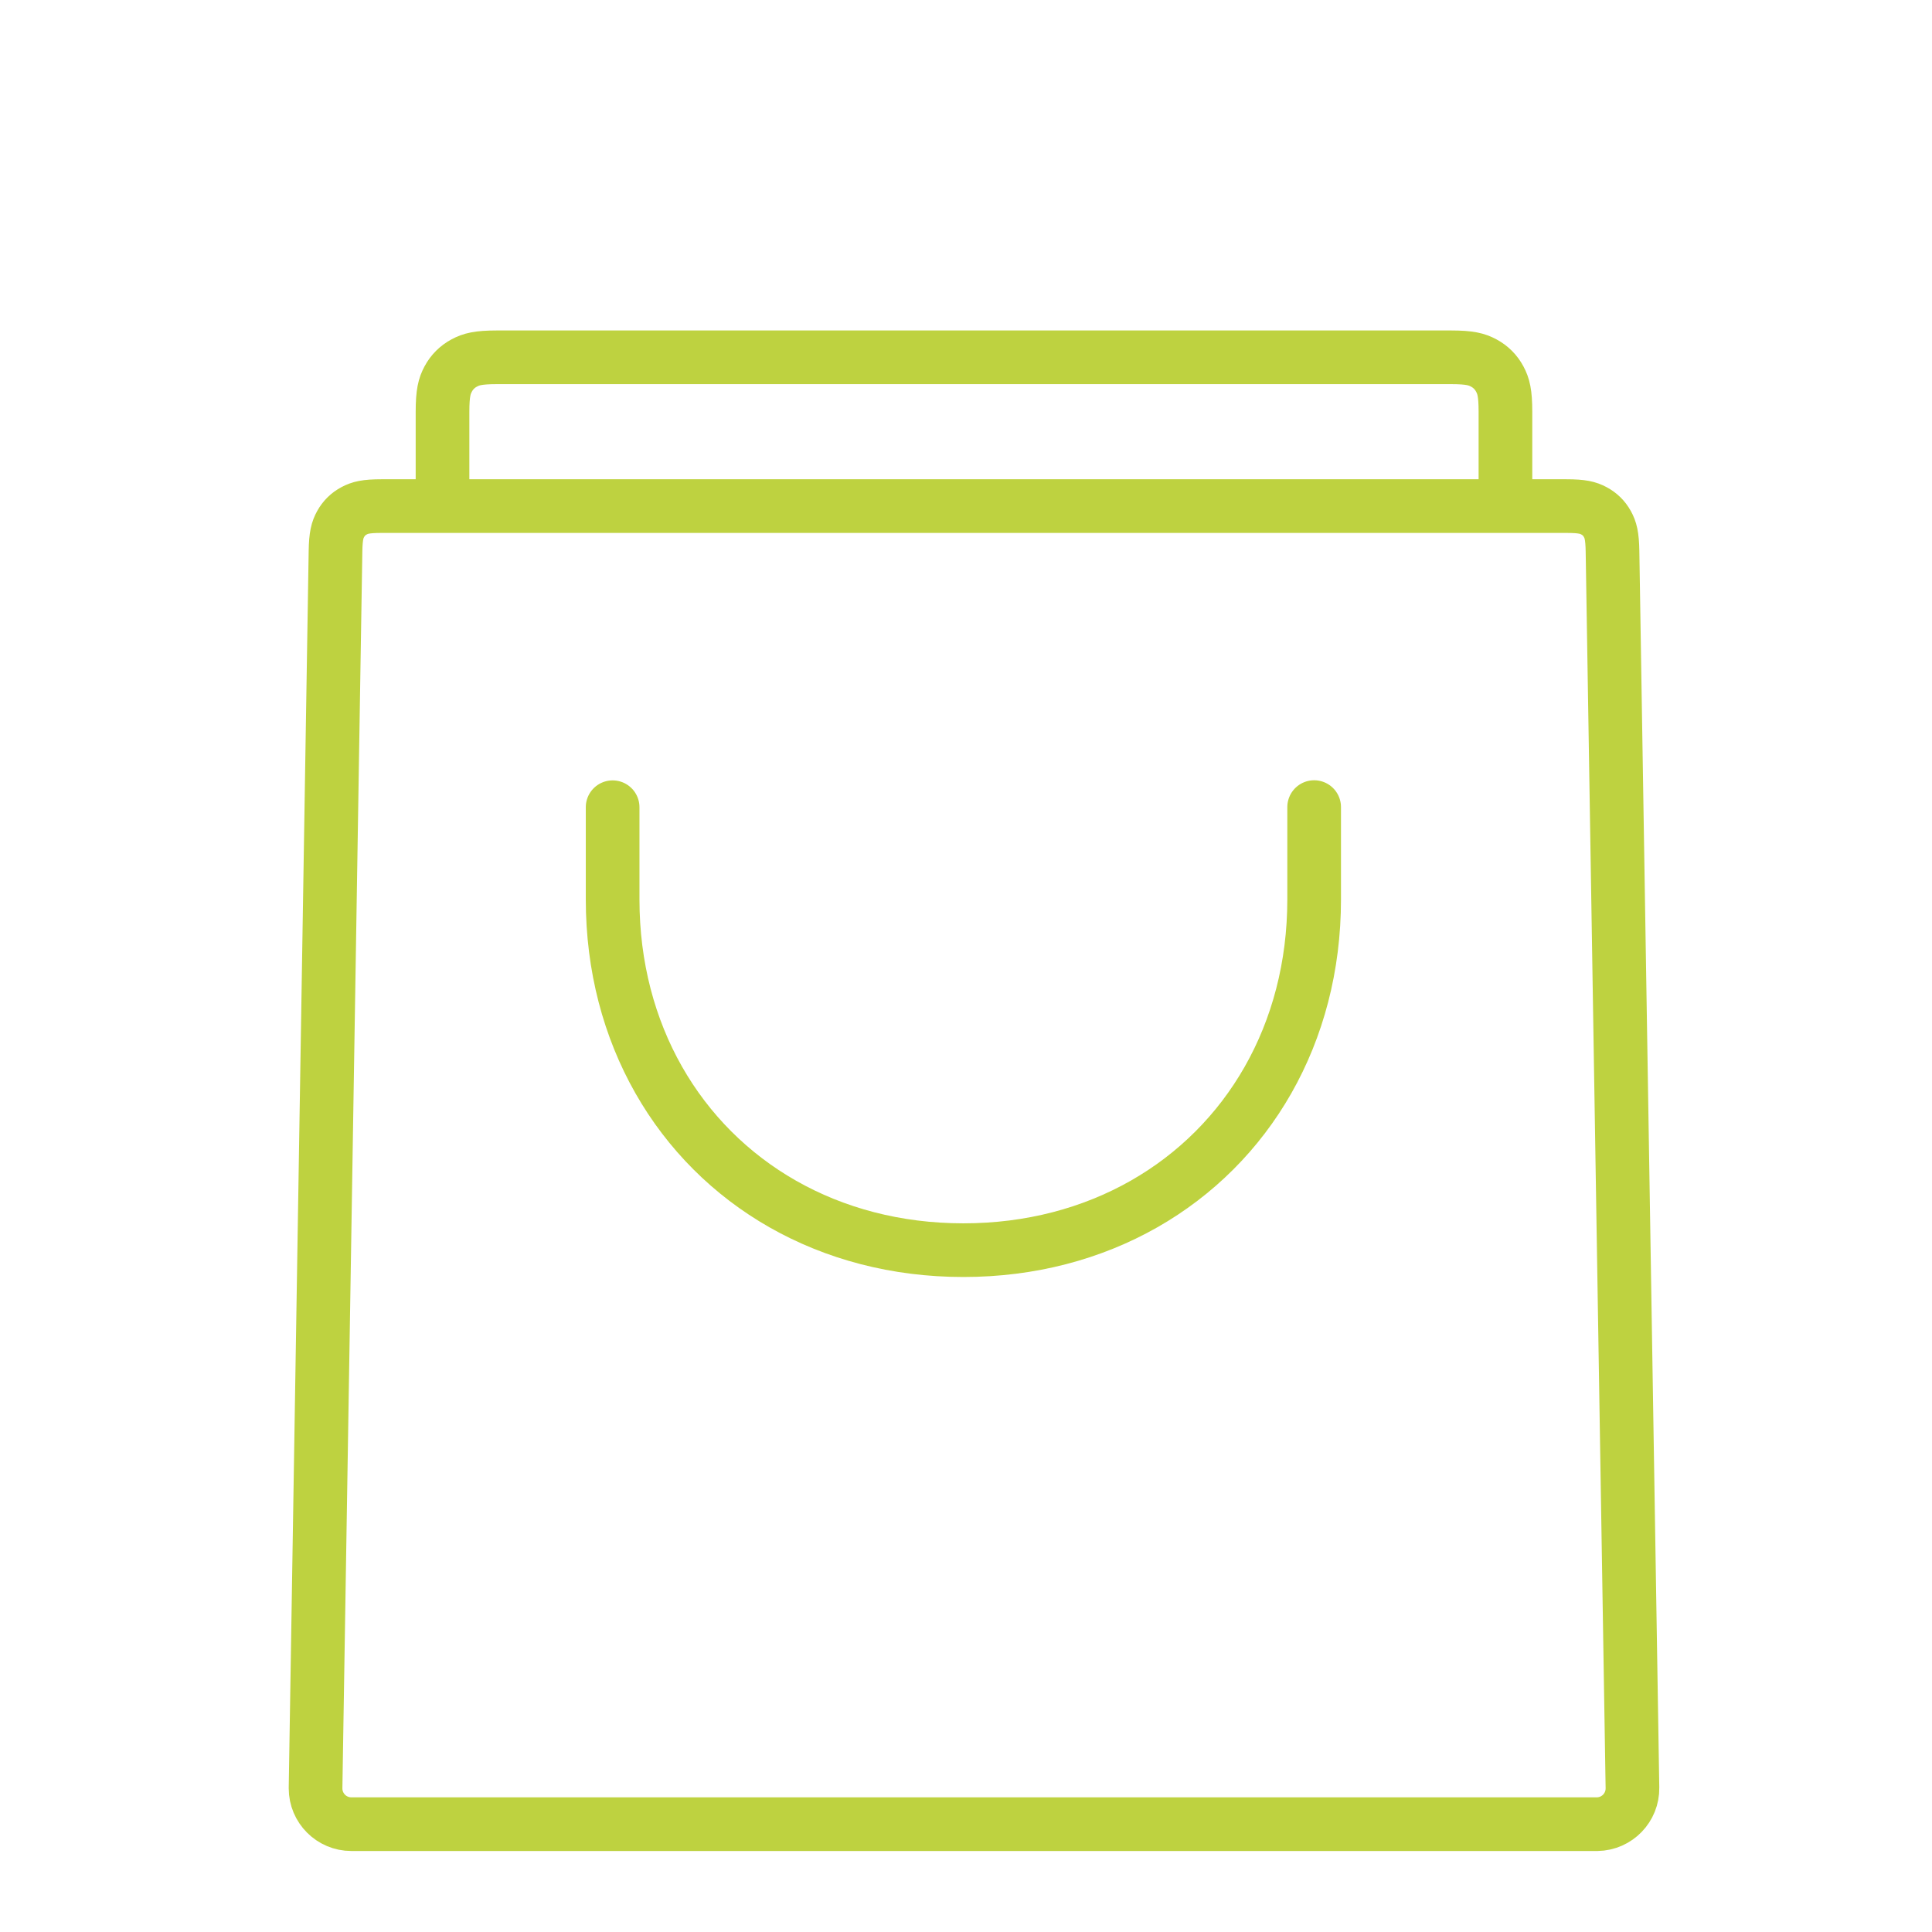 <svg height="108" viewBox="0 0 108 108" width="108" xmlns="http://www.w3.org/2000/svg"><g fill="none" fill-rule="evenodd" stroke="#bed240" stroke-width="3" transform="translate(17.646 19.972)"><path d="m3.678 8.319h66.247c.883 0 1.204.091 1.528.262s.579.422.755.743c.176.321.272.64.286 1.523l1.115 69.121c.018 1.104-.863 2.014-1.967 2.032-.011 0-.022 0-.032 0h-69.616c-1.105 0-2-.895-2-2 0-.011 0-.022 0-.032l1.115-69.121c.014-.883.11-1.202.286-1.523.176-.321.431-.572.755-.743.324-.171.644-.262 1.528-.262zm3.413 0v-5.272c0-1.059.11-1.444.317-1.831s.511-.691.898-.898.772-.317 1.831-.317h53.326c1.059 0 1.444.11 1.831.317.387.207.691.511.898.898.207.387.317.772.317 1.831v5.272" stroke-linejoin="round"/><path d="m55.816 25.145v5.16c0 3.758-.926 7.189-2.578 10.094-1.652 2.905-4.031 5.284-6.936 6.936-2.905 1.652-6.336 2.578-10.094 2.578s-7.189-.926-10.094-2.578c-2.905-1.652-5.284-4.031-6.936-6.936-1.652-2.905-2.578-6.336-2.578-10.094v-5.153" stroke-linecap="round"/></g></svg>